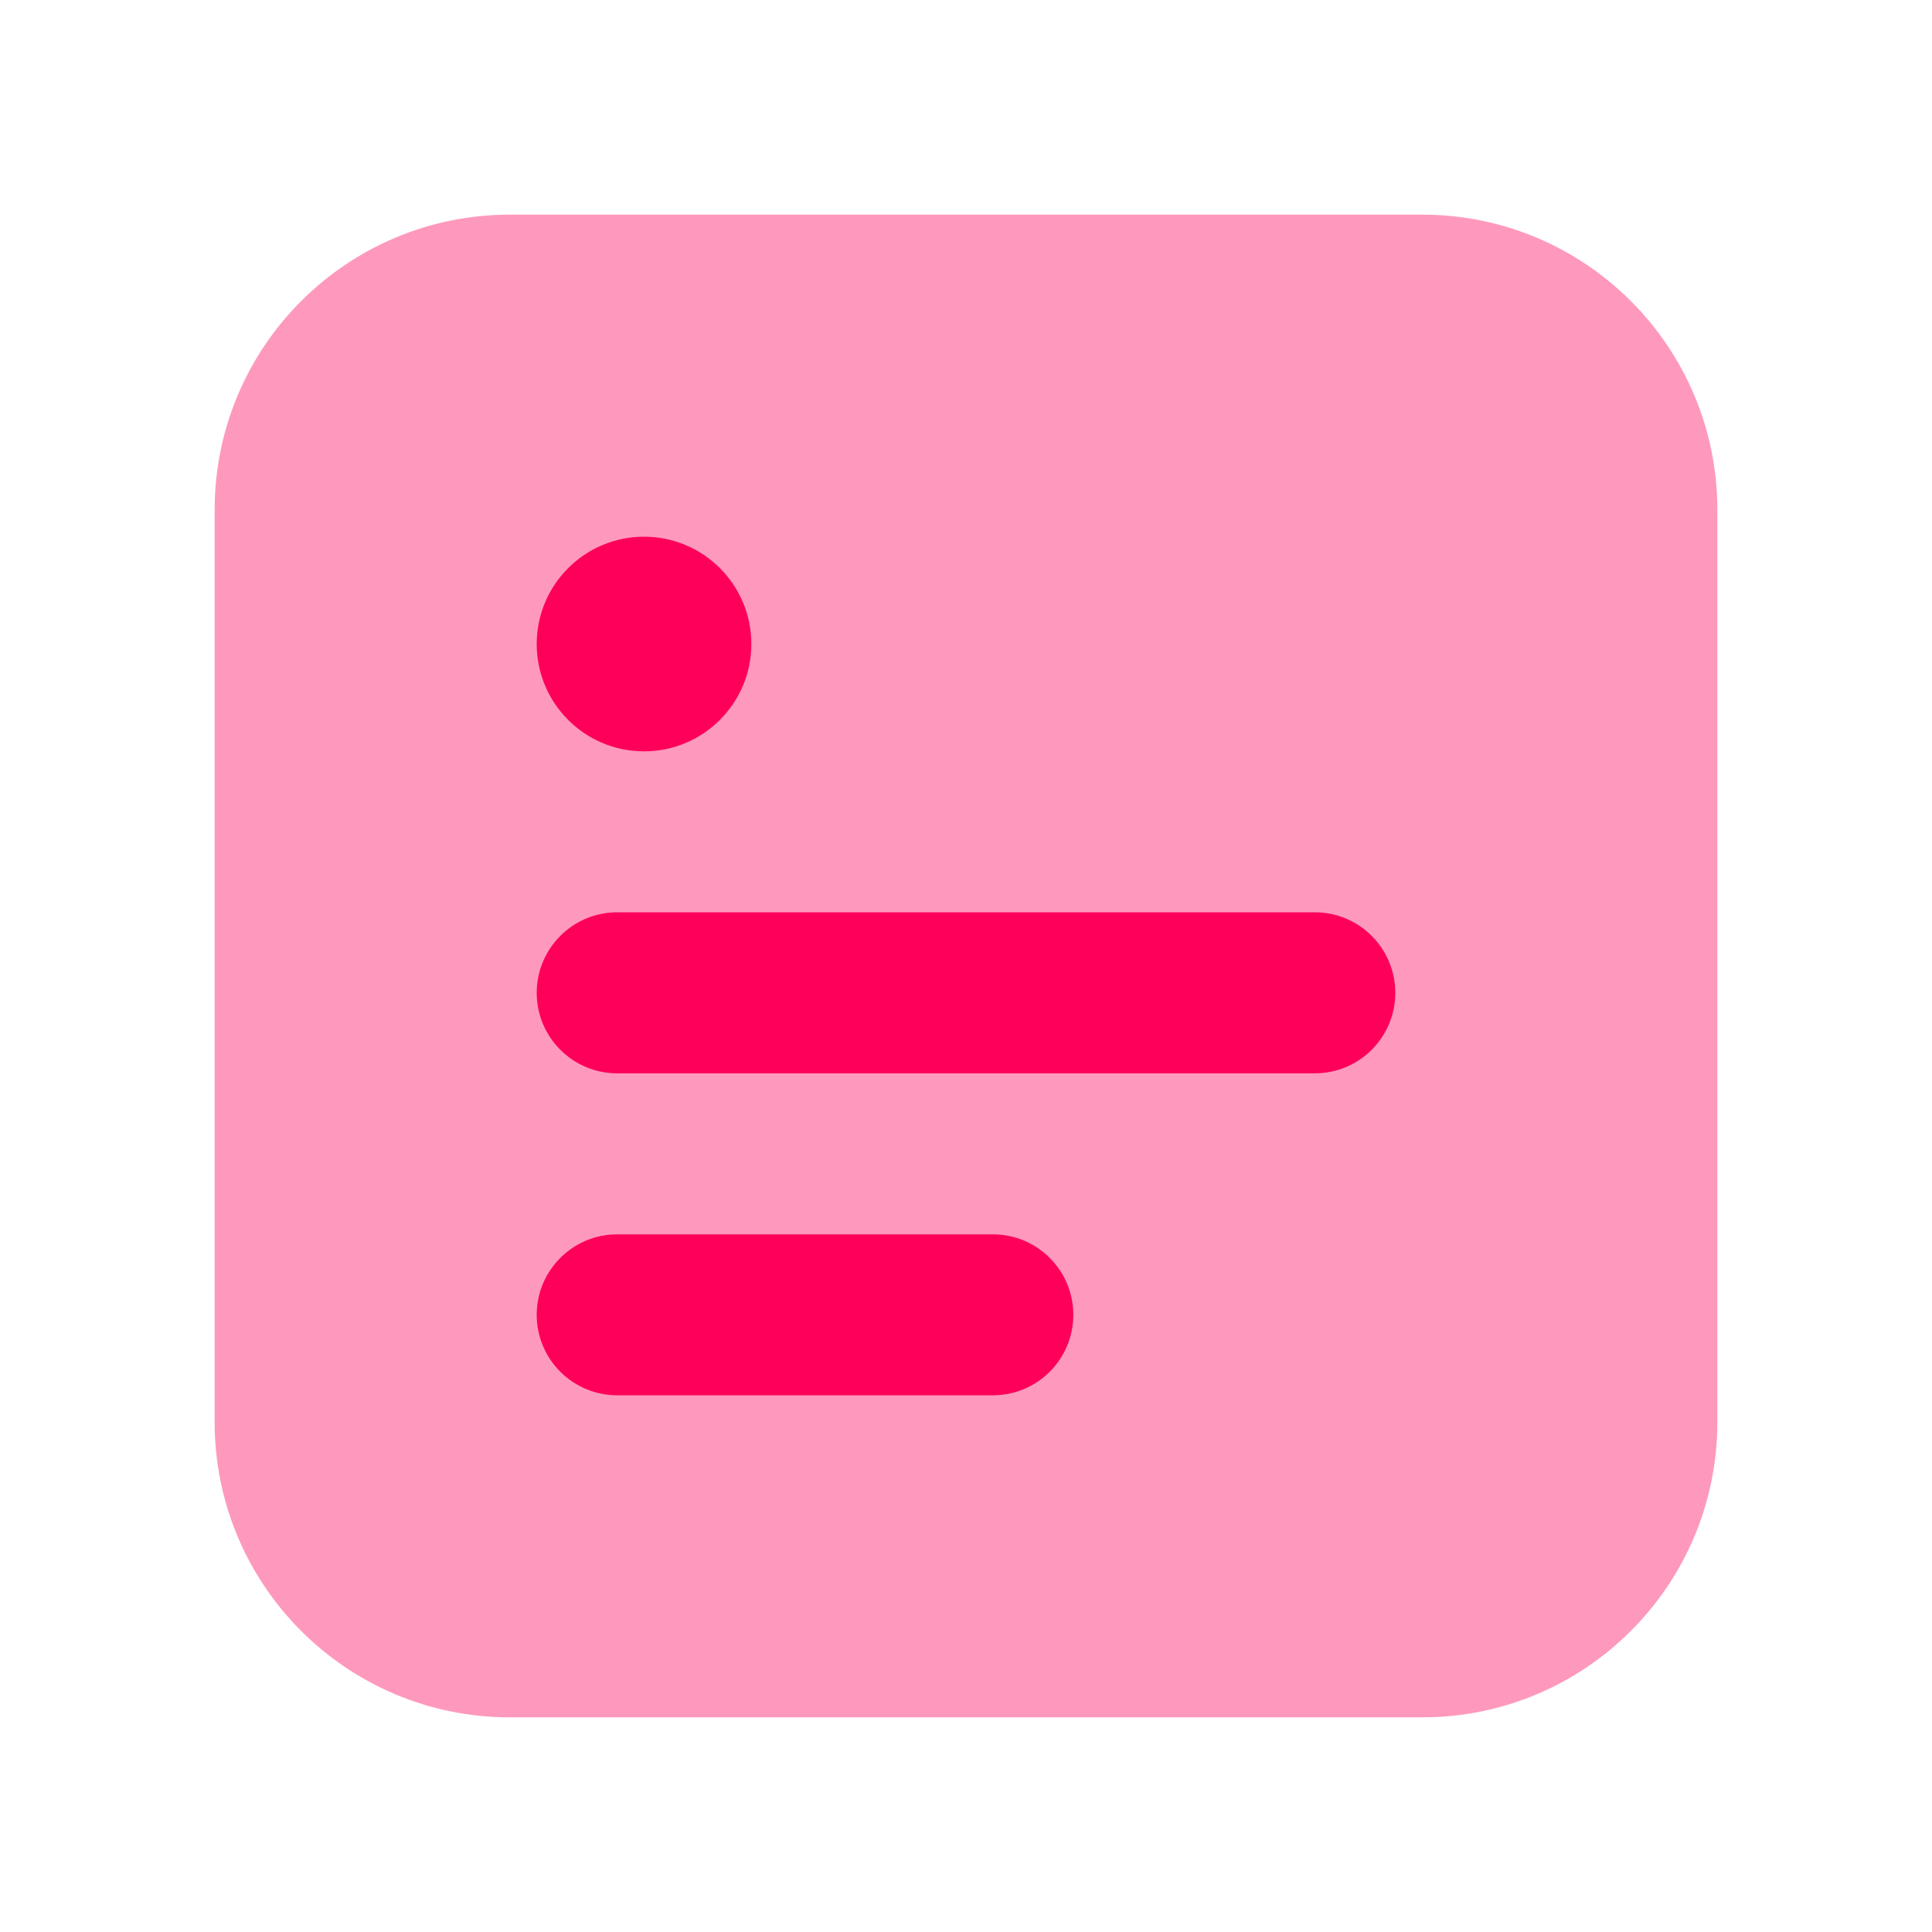 <svg width="20" height="20" viewBox="0 0 20 20" fill="none" xmlns="http://www.w3.org/2000/svg">
<path d="M5.278 2.222C3.59 2.222 2.222 3.59 2.222 5.278V14.722C2.222 16.41 3.59 17.778 5.278 17.778H14.722C16.41 17.778 17.778 16.41 17.778 14.722V5.278C17.778 3.59 16.41 2.222 14.722 2.222H5.278Z" fill="#FE005A" fill-opacity="0.4"/>
<path fill-rule="evenodd" clip-rule="evenodd" d="M5.556 13.611C5.556 13.151 5.929 12.778 6.389 12.778H10.278C10.738 12.778 11.111 13.151 11.111 13.611C11.111 14.071 10.738 14.444 10.278 14.444H6.389C5.929 14.444 5.556 14.071 5.556 13.611Z" fill="#FE005A"/>
<path fill-rule="evenodd" clip-rule="evenodd" d="M5.556 10.278C5.556 9.818 5.929 9.444 6.389 9.444H13.611C14.071 9.444 14.444 9.818 14.444 10.278C14.444 10.738 14.071 11.111 13.611 11.111H6.389C5.929 11.111 5.556 10.738 5.556 10.278Z" fill="#FE005A"/>
<path d="M6.667 7.778C7.28 7.778 7.778 7.28 7.778 6.667C7.778 6.053 7.28 5.556 6.667 5.556C6.053 5.556 5.556 6.053 5.556 6.667C5.556 7.28 6.053 7.778 6.667 7.778Z" fill="#FE005A"/>
</svg>
